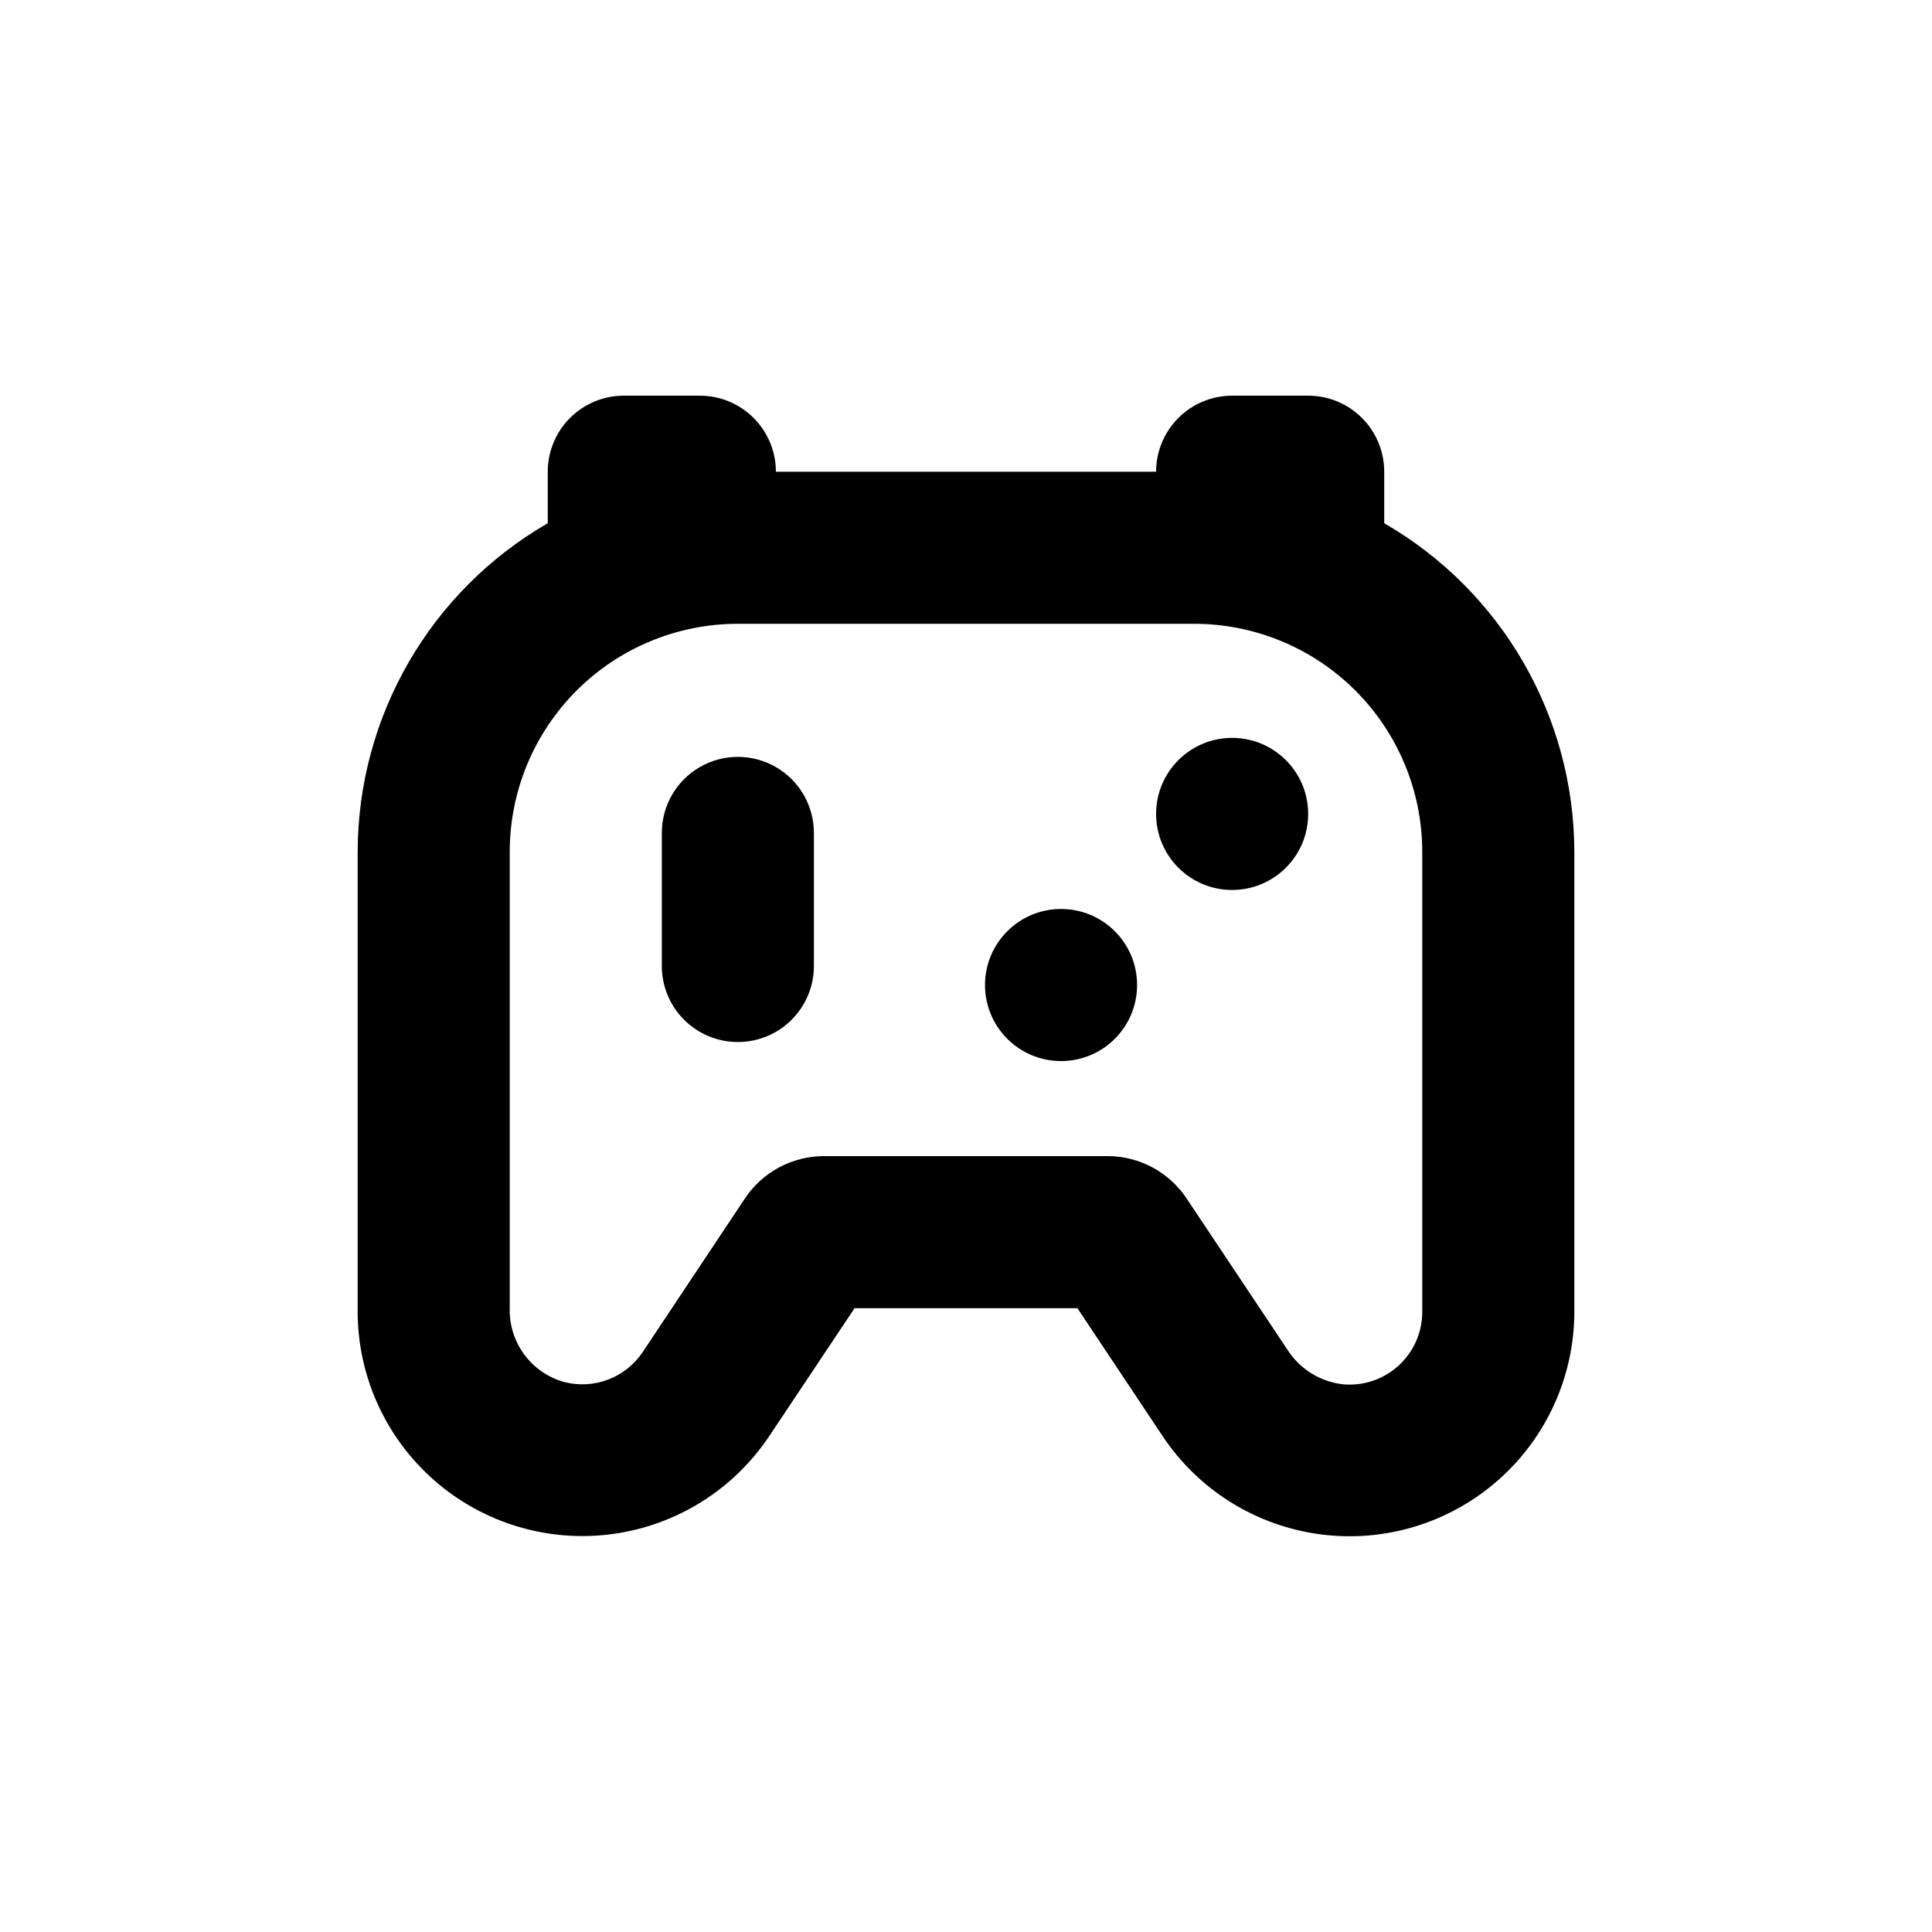 <?xml version="1.0" encoding="UTF-8"?>
<!-- Uploaded to: SVG Find, www.svgfind.com, Generator: SVG Find Mixer Tools -->
<svg fill="#000000" width="800px" height="800px" version="1.1" viewBox="144 144 512 512" xmlns="http://www.w3.org/2000/svg">
 <g>
  <path d="m445.34 405.04c0 11.133-9.02 20.152-20.152 20.152-11.129 0-20.152-9.02-20.152-20.152 0-11.129 9.023-20.152 20.152-20.152 11.133 0 20.152 9.023 20.152 20.152"/>
  <path d="m490.68 359.7c0 11.129-9.023 20.152-20.152 20.152s-20.152-9.023-20.152-20.152c0-11.133 9.023-20.152 20.152-20.152s20.152 9.02 20.152 20.152"/>
  <path d="m339.54 420.15c5.344 0 10.469-2.125 14.25-5.902 3.777-3.781 5.902-8.906 5.902-14.25v-35.27c0-7.199-3.844-13.852-10.078-17.449-6.234-3.602-13.918-3.602-20.152 0-6.234 3.598-10.074 10.25-10.074 17.449v35.27c0 5.344 2.121 10.469 5.902 14.25 3.777 3.777 8.902 5.902 14.25 5.902z"/>
  <path d="m238.78 491.59c0.02 17.145 7.426 33.445 20.324 44.738 12.898 11.293 30.039 16.477 47.031 14.23 16.996-2.25 32.199-11.711 41.719-25.969l22.621-33.906h59.047l22.621 33.957c9.52 14.262 24.73 23.727 41.73 25.969 17.004 2.246 34.145-2.949 47.043-14.254 12.895-11.301 20.293-27.617 20.301-44.766v-121.82c-0.055-35.945-19.254-69.137-50.383-87.109v-13.652c0-5.344-2.121-10.469-5.902-14.25-3.777-3.777-8.906-5.902-14.25-5.902h-20.152c-5.344 0-10.469 2.125-14.25 5.902-3.777 3.781-5.902 8.906-5.902 14.25h-100.76c0-5.344-2.121-10.469-5.902-14.25-3.777-3.777-8.906-5.902-14.25-5.902h-20.152c-5.344 0-10.469 2.125-14.25 5.902-3.777 3.781-5.902 8.906-5.902 14.25v13.652c-31.129 17.973-50.324 51.164-50.379 87.109zm40.305-121.82c0-16.035 6.367-31.41 17.707-42.75 11.336-11.336 26.715-17.707 42.75-17.707h120.91c16.031 0 31.41 6.371 42.75 17.707 11.336 11.34 17.707 26.715 17.707 42.75v121.82c0.027 5.457-2.262 10.664-6.297 14.336-4.035 3.668-9.438 5.453-14.863 4.91-6.008-0.723-11.371-4.109-14.613-9.219l-26.602-39.902h0.004c-4.644-7.051-12.516-11.309-20.961-11.336h-75.219c-8.426 0.004-16.289 4.223-20.957 11.234l-27.055 40.66c-2.223 3.34-5.43 5.902-9.18 7.328-3.75 1.426-7.848 1.648-11.73 0.629-4.227-1.195-7.934-3.769-10.531-7.309-2.602-3.539-3.949-7.848-3.824-12.238z"/>
 </g>
</svg>
